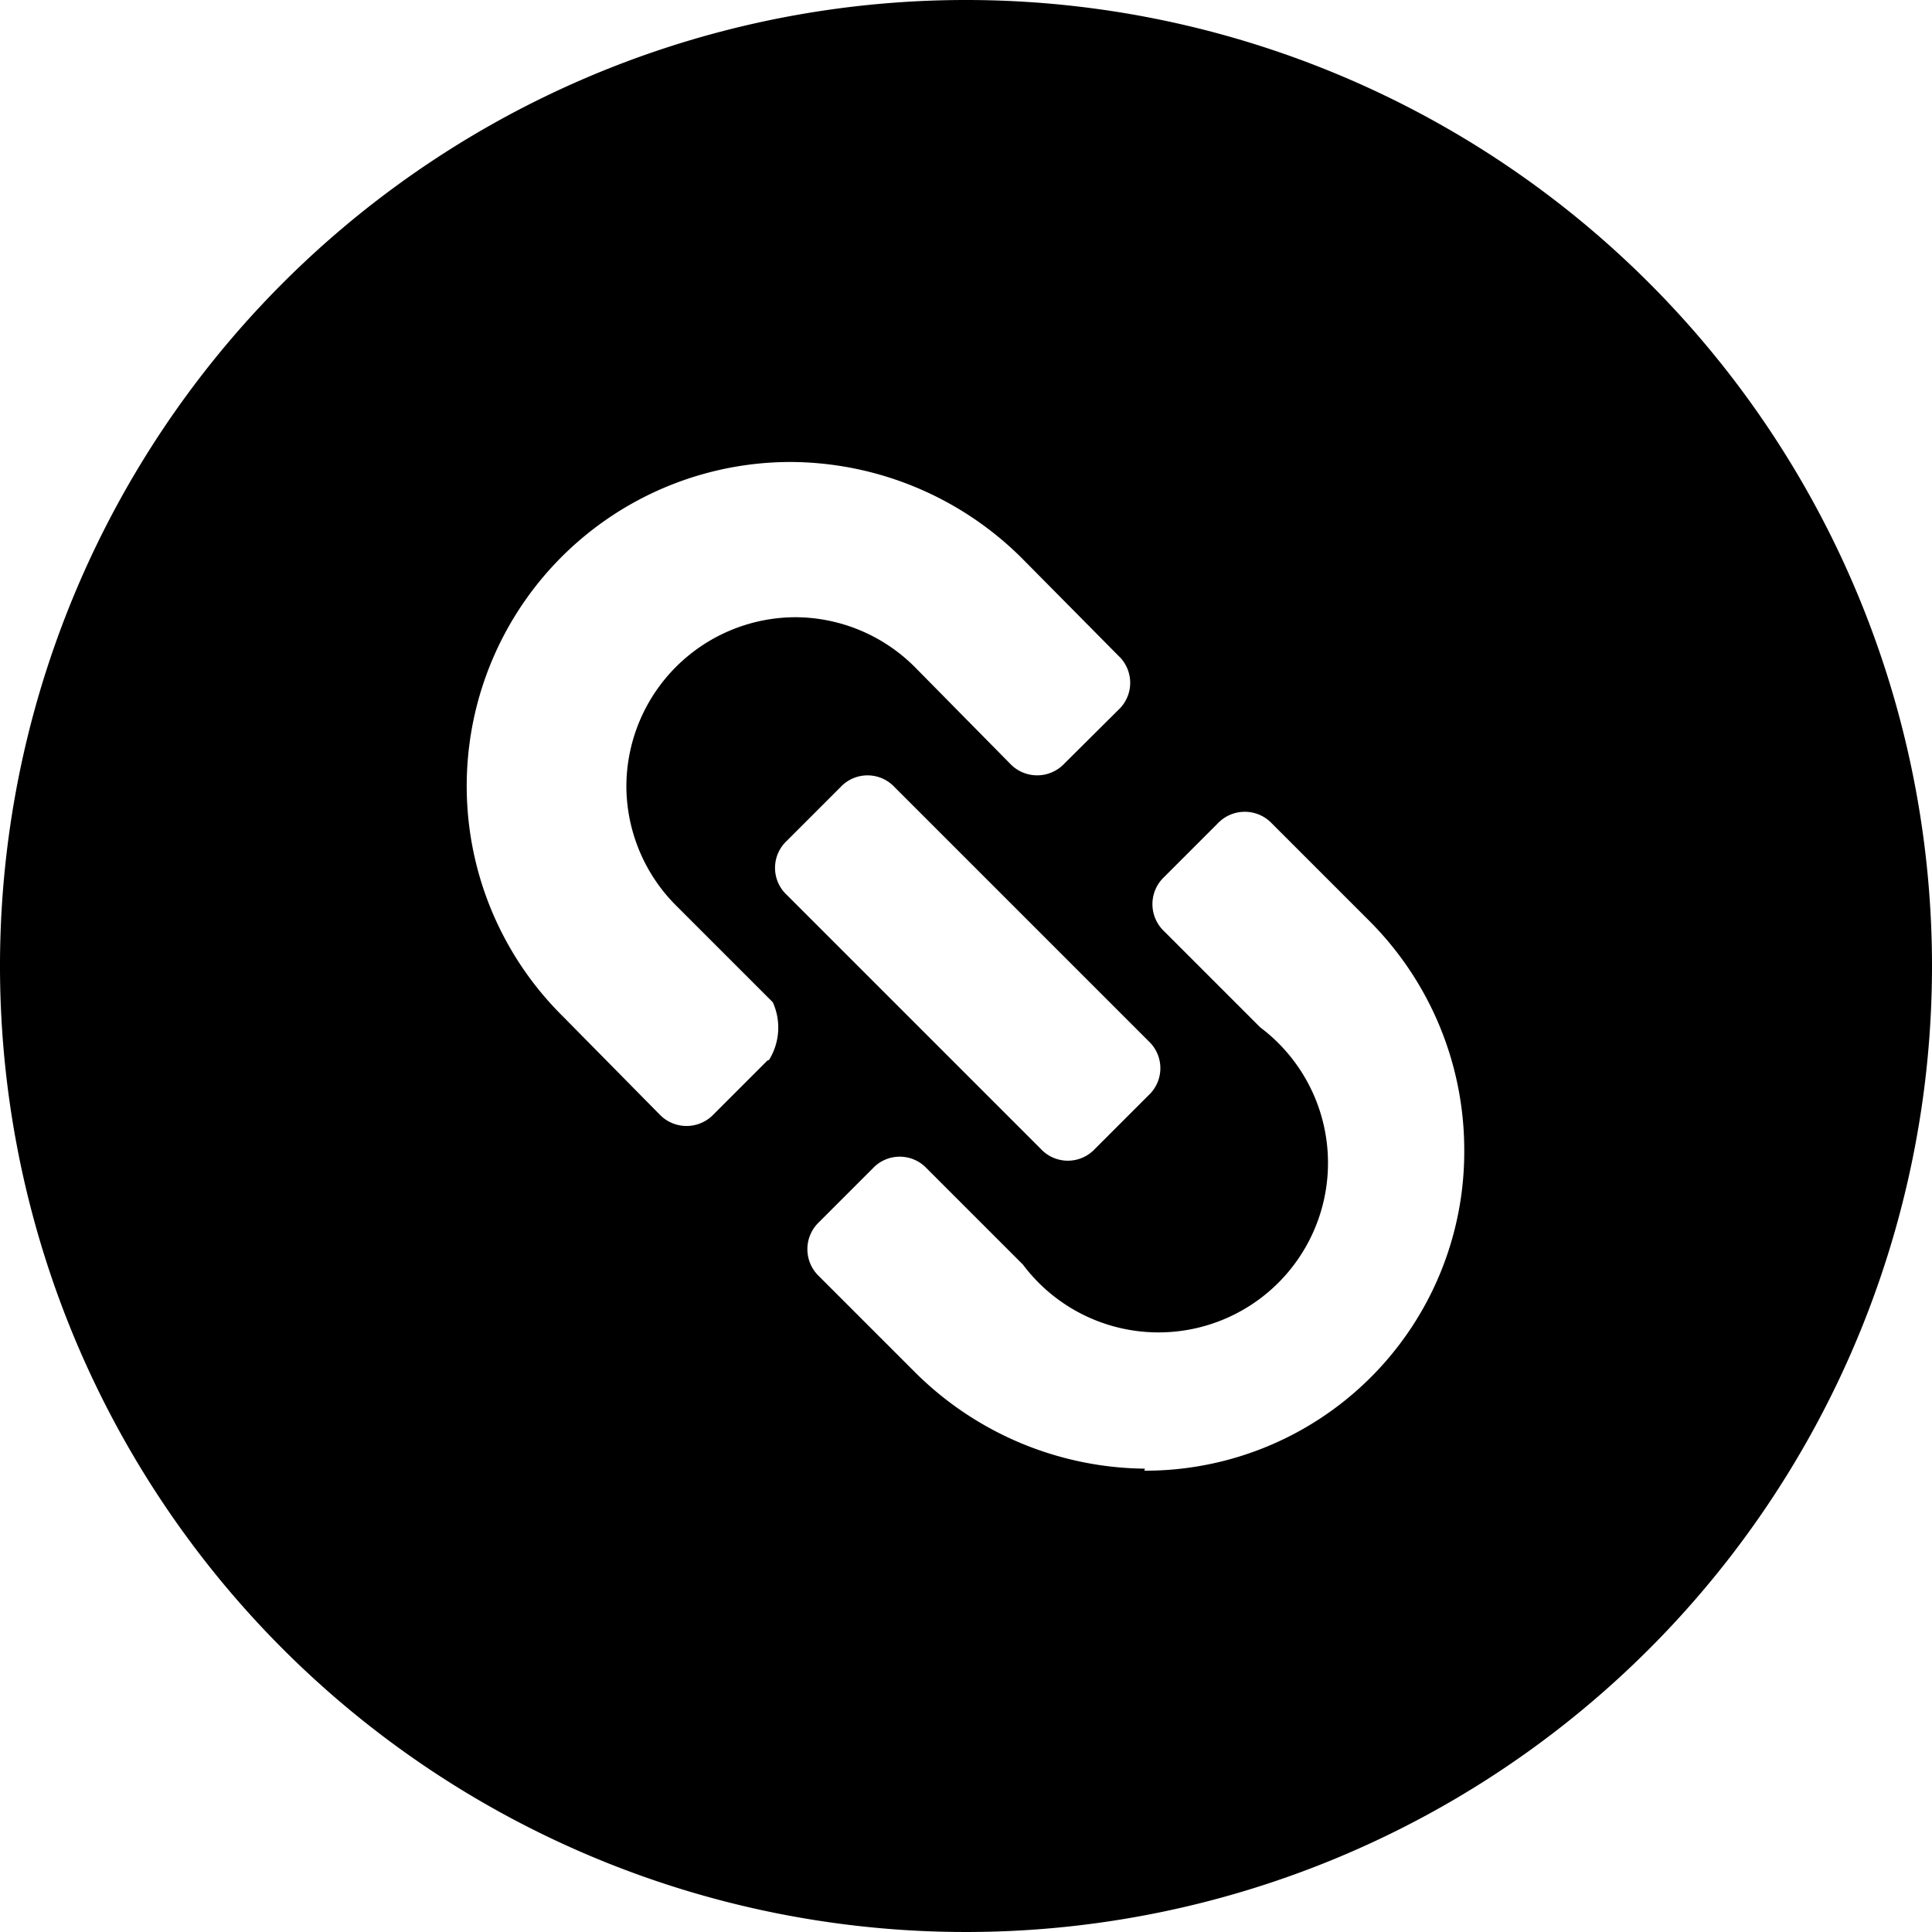 <svg id="Layer_1" data-name="Layer 1" xmlns="http://www.w3.org/2000/svg" xmlns:xlink="http://www.w3.org/1999/xlink" viewBox="0 0 57 57">
    <defs>
        <style>
            .web-cls-1 {
                fill: none;
            }

            .web-cls-2 {
                clip-path: url(#clip-path);
            }

            .web-cls-3 {
                fill: currentColor;
            }
        </style>
        <clipPath id="clip-path">
            <rect class="web-cls-1" width="57" height="57" />
        </clipPath>
    </defs>
    <title>website</title>
    <g class="web-cls-2">
        <path class="web-cls-3" d="M33.78,43.33A9.74,9.74,0,0,1,27,40.49l-2.84-2.84a1.1,1.1,0,0,1,0-1.59l1.59-1.59a1.09,1.09,0,0,1,1.59,0l2.84,2.84a5,5,0,1,0,7-7l-2.84-2.84a1.1,1.1,0,0,1,0-1.59l1.59-1.59a1.1,1.1,0,0,1,1.59,0l2.84,2.84a9.56,9.56,0,0,1,2.84,6.82,9.41,9.41,0,0,1-9.44,9.44M23.21,24.81l1.59-1.59a1.09,1.09,0,0,1,1.59,0l7.5,7.5a1.09,1.09,0,0,1,0,1.59L32.3,33.9a1.09,1.09,0,0,1-1.59,0l-7.5-7.5a1.09,1.09,0,0,1,0-1.59m-0.57,6.48-1.59,1.59a1.1,1.1,0,0,1-1.59,0L16.62,30a9.56,9.56,0,0,1,6.71-16.37,9.72,9.72,0,0,1,6.82,2.84L33,19.35a1.09,1.09,0,0,1,0,1.59L31.4,22.53a1.1,1.1,0,0,1-1.6,0L27,19.69a5,5,0,0,0-3.52-1.48,5,5,0,0,0-5,5,5,5,0,0,0,1.48,3.52l2.84,2.84a1.81,1.81,0,0,1-.11,1.7M28.5,0A28.5,28.5,0,1,0,57,28.5,28.5,28.5,0,0,0,28.5,0"
        />
    </g>
</svg>
